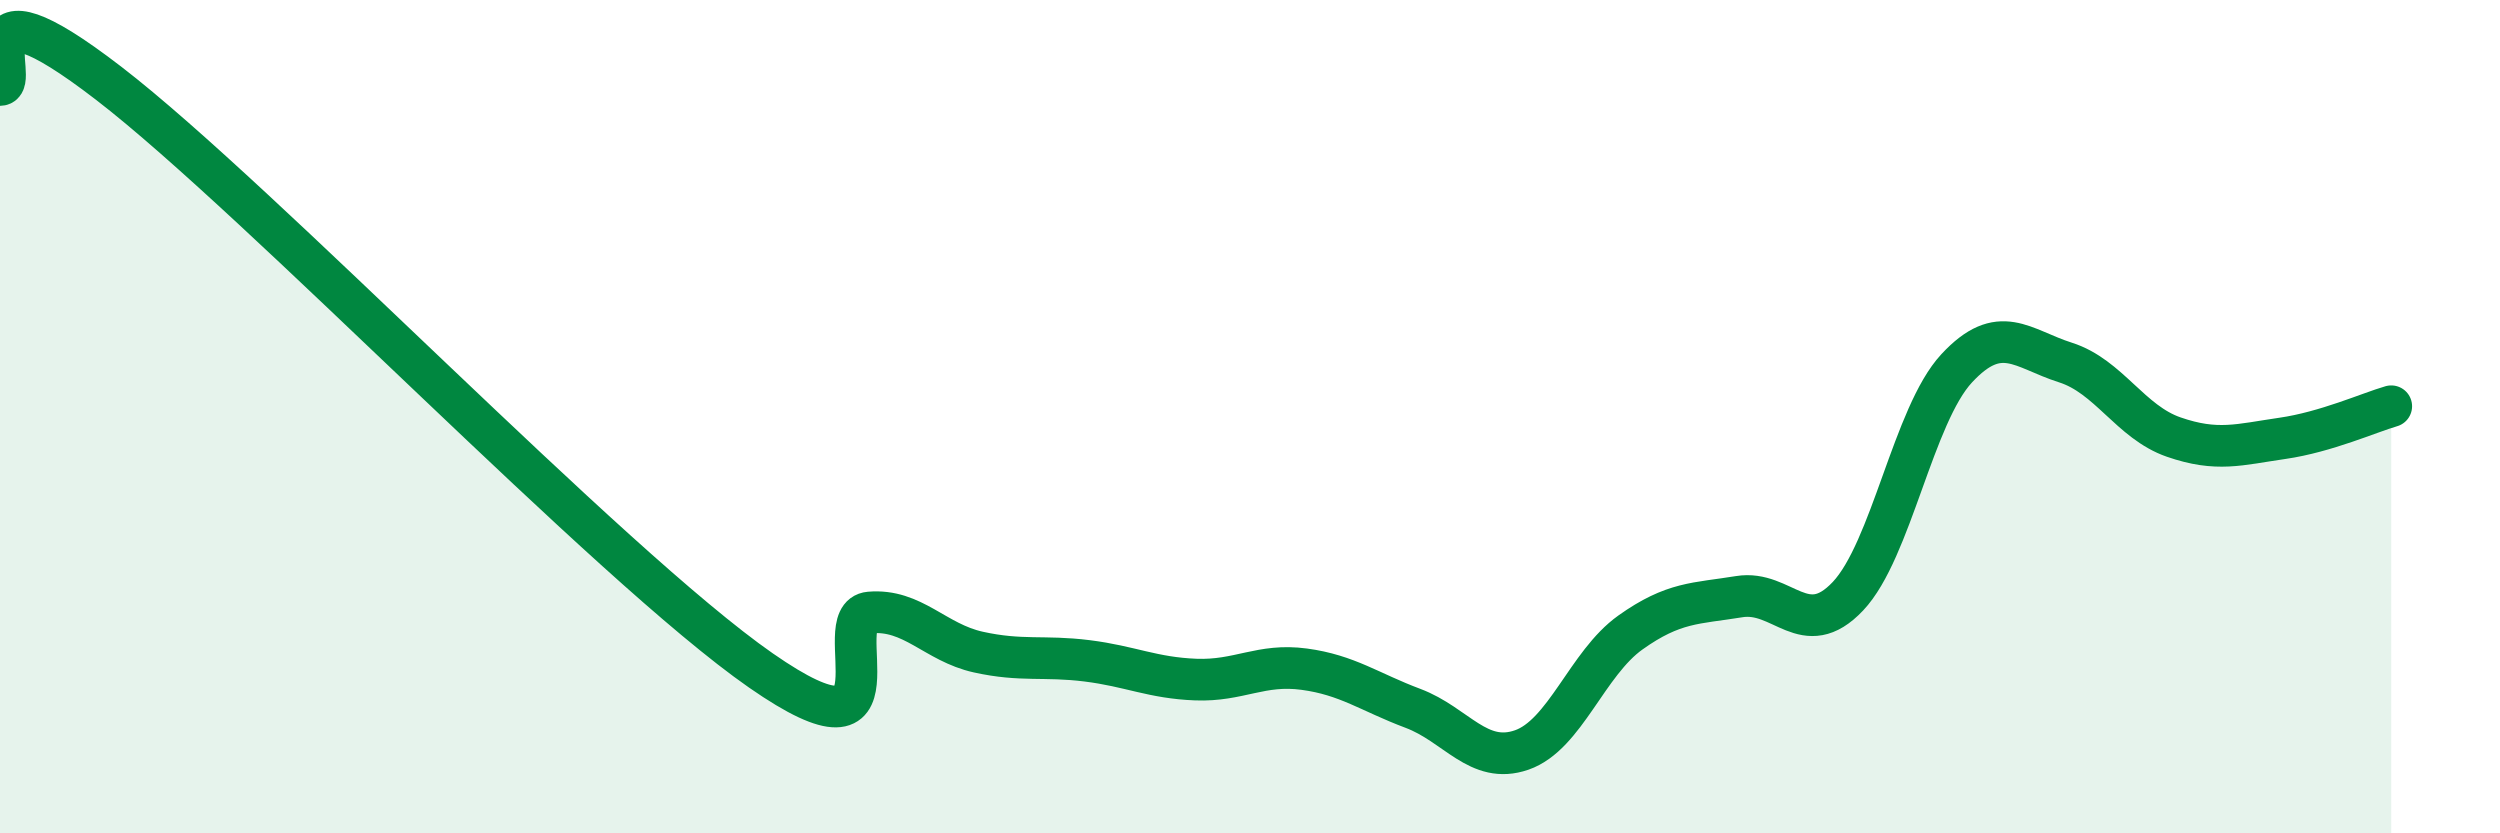 
    <svg width="60" height="20" viewBox="0 0 60 20" xmlns="http://www.w3.org/2000/svg">
      <path
        d="M 0,2.04 C 0.52,2.03 -1.04,-0.81 2.61,2 C 6.26,4.81 14.61,13.55 18.26,16.09 C 21.91,18.63 19.83,14.79 20.87,14.7 C 21.91,14.61 22.44,15.42 23.48,15.65 C 24.52,15.88 25.05,15.73 26.09,15.86 C 27.13,15.99 27.66,16.27 28.7,16.31 C 29.74,16.35 30.26,15.92 31.3,16.06 C 32.34,16.2 32.87,16.61 33.91,17 C 34.95,17.39 35.48,18.36 36.52,18 C 37.56,17.64 38.09,15.92 39.13,15.18 C 40.17,14.44 40.7,14.49 41.74,14.32 C 42.78,14.15 43.31,15.41 44.35,14.31 C 45.39,13.21 45.92,9.96 46.96,8.84 C 48,7.72 48.53,8.37 49.57,8.7 C 50.61,9.03 51.13,10.13 52.17,10.49 C 53.21,10.85 53.74,10.67 54.78,10.52 C 55.82,10.37 56.87,9.9 57.39,9.75L57.39 20L0 20Z"
        fill="#008740"
        opacity="0.1"
        stroke-linecap="round"
        stroke-linejoin="round"
      />
      <path
        d="M 0,2.04 C 0.52,2.03 -1.04,-0.81 2.61,2 C 6.26,4.81 14.61,13.55 18.26,16.09 C 21.91,18.63 19.83,14.79 20.87,14.7 C 21.91,14.61 22.44,15.42 23.48,15.65 C 24.52,15.88 25.05,15.73 26.09,15.86 C 27.13,15.99 27.66,16.27 28.7,16.31 C 29.74,16.35 30.26,15.92 31.3,16.06 C 32.34,16.2 32.87,16.61 33.91,17 C 34.95,17.39 35.48,18.36 36.52,18 C 37.56,17.64 38.09,15.92 39.13,15.18 C 40.17,14.44 40.7,14.49 41.74,14.32 C 42.78,14.15 43.31,15.41 44.35,14.31 C 45.39,13.21 45.92,9.96 46.96,8.84 C 48,7.72 48.53,8.37 49.57,8.7 C 50.61,9.03 51.13,10.13 52.17,10.49 C 53.21,10.85 53.74,10.67 54.78,10.52 C 55.82,10.37 56.87,9.9 57.39,9.75"
        stroke="#008740"
        stroke-width="1"
        fill="none"
        stroke-linecap="round"
        stroke-linejoin="round"
      />
    </svg>
  